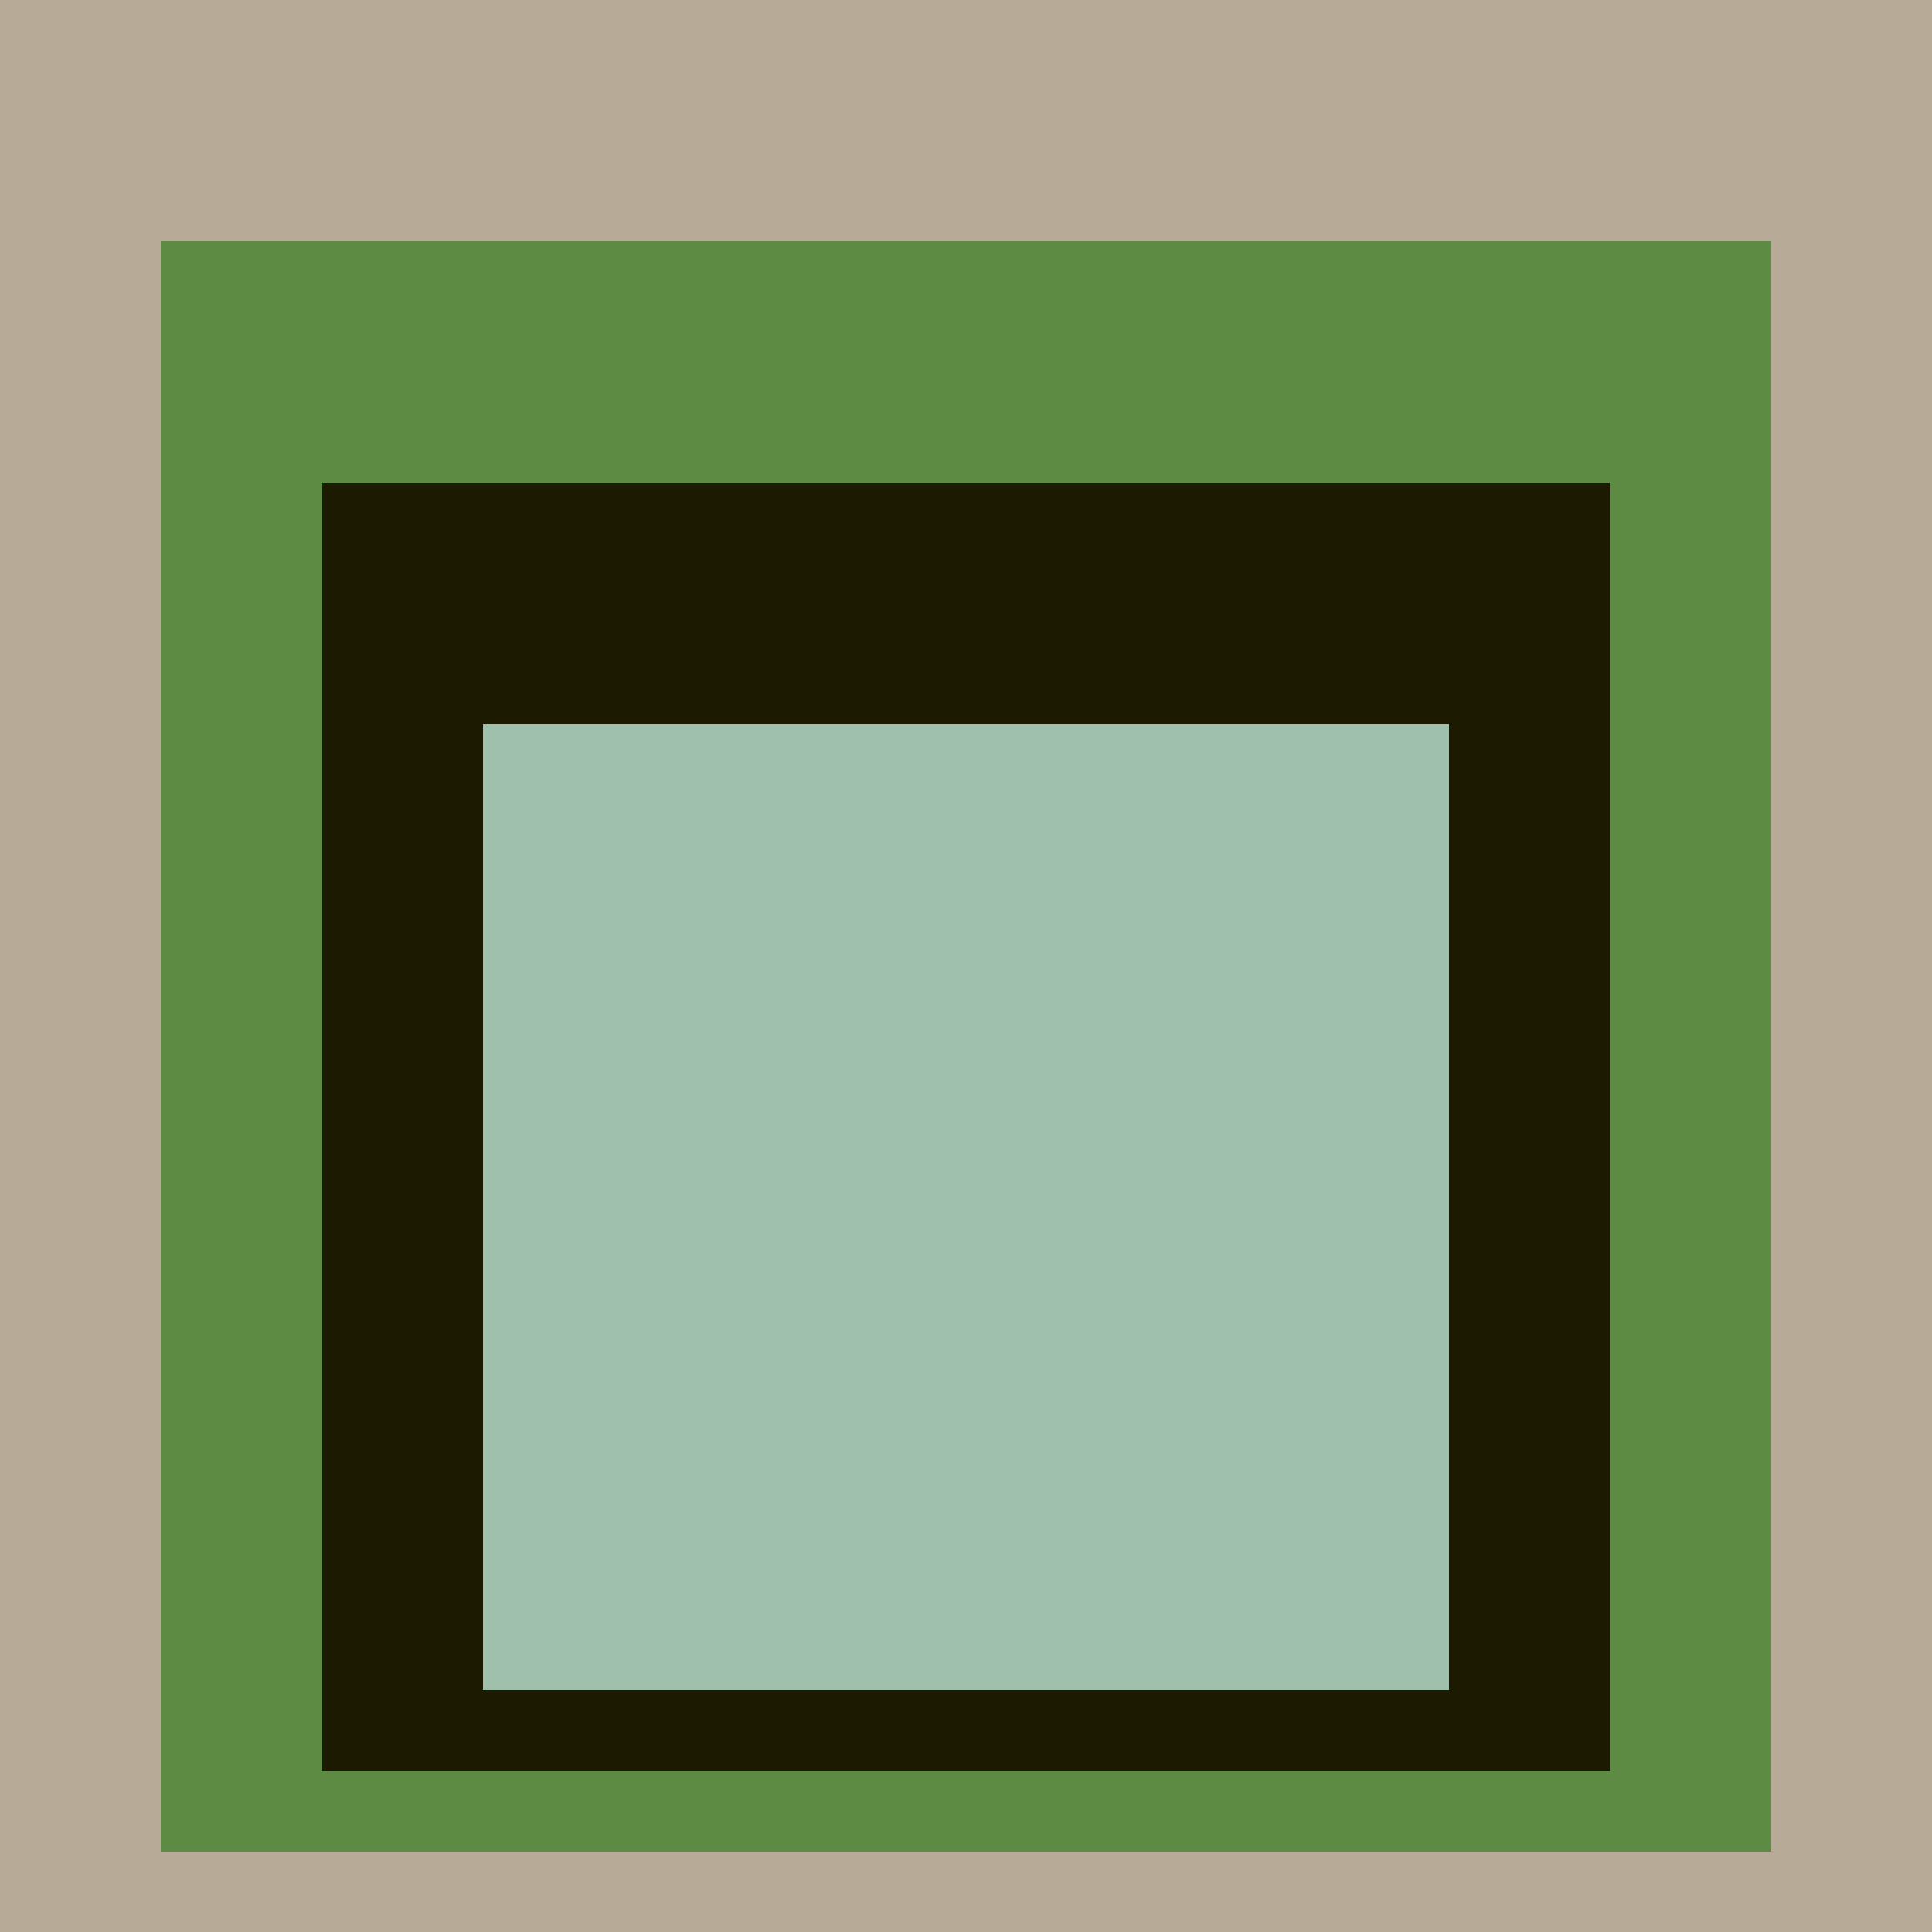 <svg class="big visible" width="1200" height="1200" shape-rendering="crispEdges" viewBox="0 0 24 24" version="1.1" xmlns="http://www.w3.org/2000/svg"><rect class="b" width="24" height="24" x="0" y="0" fill="#b7ab98" /><rect class="b" width="20" height="20" x="2" y="3" fill="#5d8b43" /><rect class="b" width="16" height="16" x="4" y="6" fill="#1c1a00" /><rect class="b" width="12" height="12" x="6" y="9" fill="#9fc0ab" /></svg>